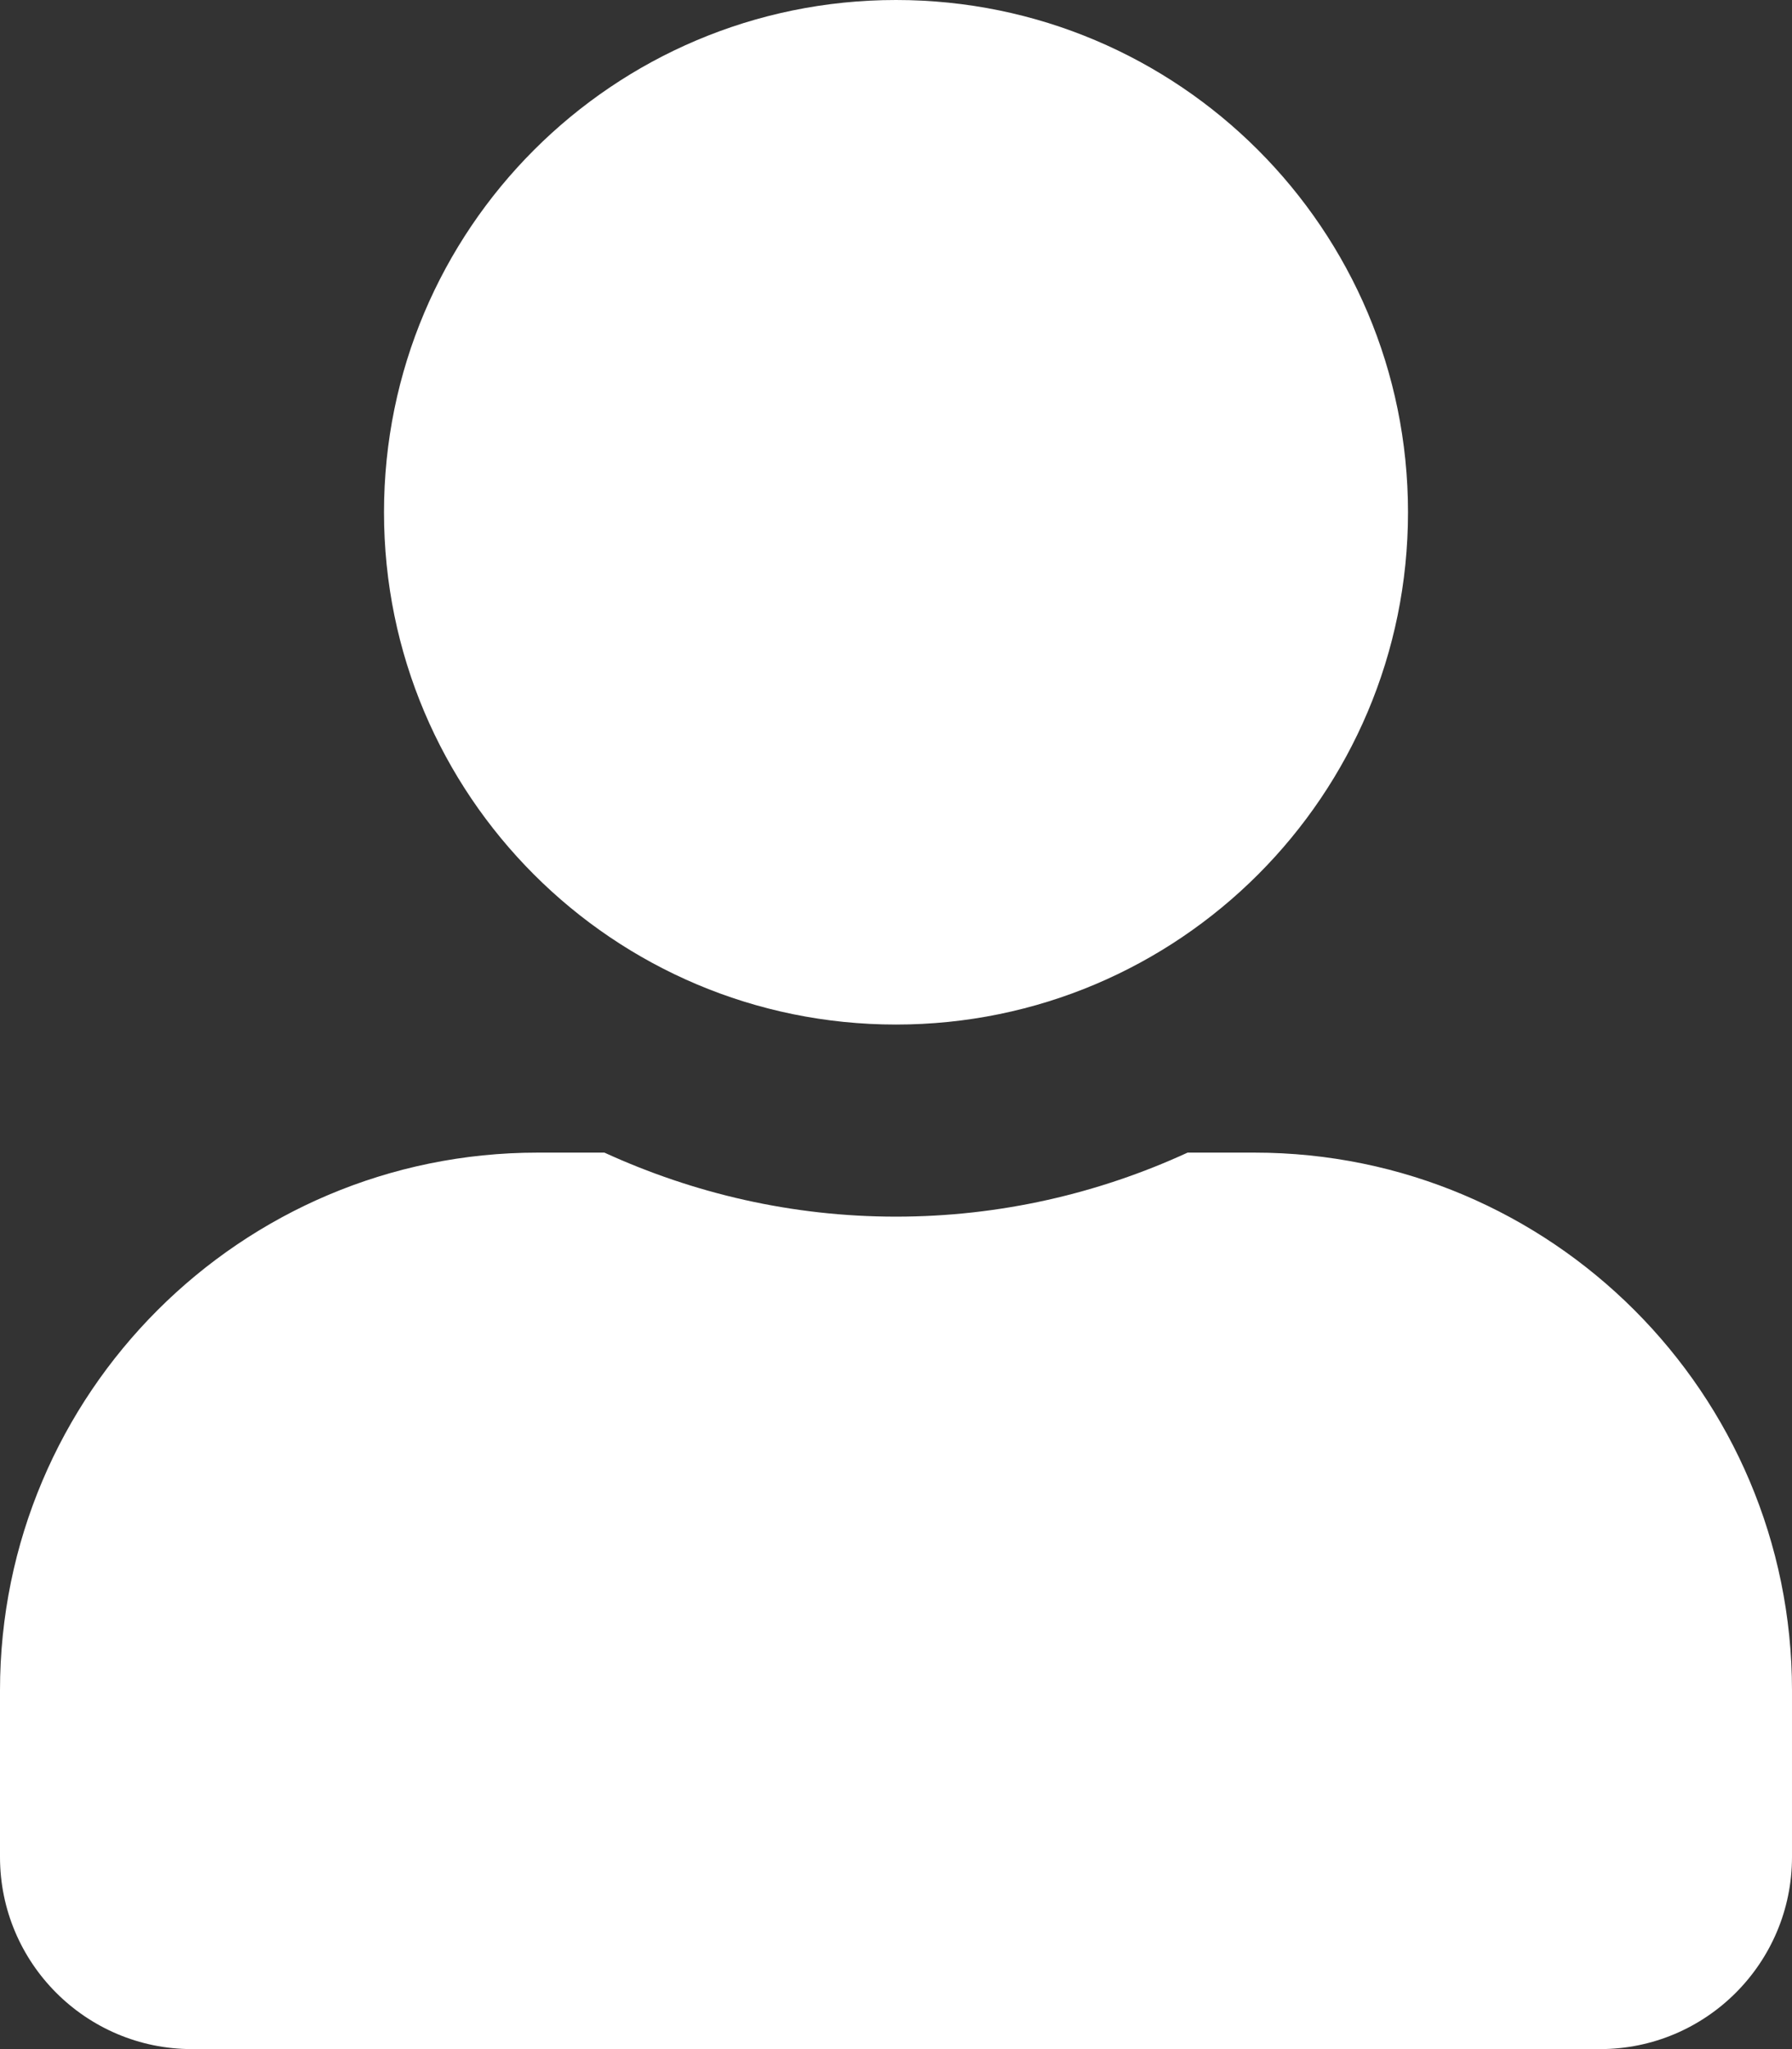 <?xml version="1.0" encoding="UTF-8" standalone="no"?><!DOCTYPE svg PUBLIC "-//W3C//DTD SVG 1.1//EN" "http://www.w3.org/Graphics/SVG/1.1/DTD/svg11.dtd"><svg width="100%" height="100%" viewBox="0 0 448 512" version="1.1" xmlns="http://www.w3.org/2000/svg" xmlns:xlink="http://www.w3.org/1999/xlink" xml:space="preserve" xmlns:serif="http://www.serif.com/" style="fill-rule:evenodd;clip-rule:evenodd;stroke-linejoin:round;stroke-miterlimit:1.414;"><rect x="0" y="0" width="448" height="512" fill="#333333" stroke="none"/><path d="M224,256c70.7,0 128,-57.3 128,-128c0,-70.7 -57.3,-128 -128,-128c-70.7,0 -128,57.3 -128,128c0,70.7 57.3,128 128,128Zm89.6,32l-16.7,0c-22.2,10.2 -46.9,16 -72.9,16c-26,0 -50.6,-5.8 -72.9,-16l-16.7,0c-74.2,0 -134.4,60.2 -134.4,134.4l0,41.6c0,26.5 21.5,48 48,48l352,0c26.5,0 48,-21.5 48,-48l0,-41.6c0,-74.2 -60.2,-134.4 -134.4,-134.4Z" style="fill:#fff;fill-rule:nonzero;"/></svg>